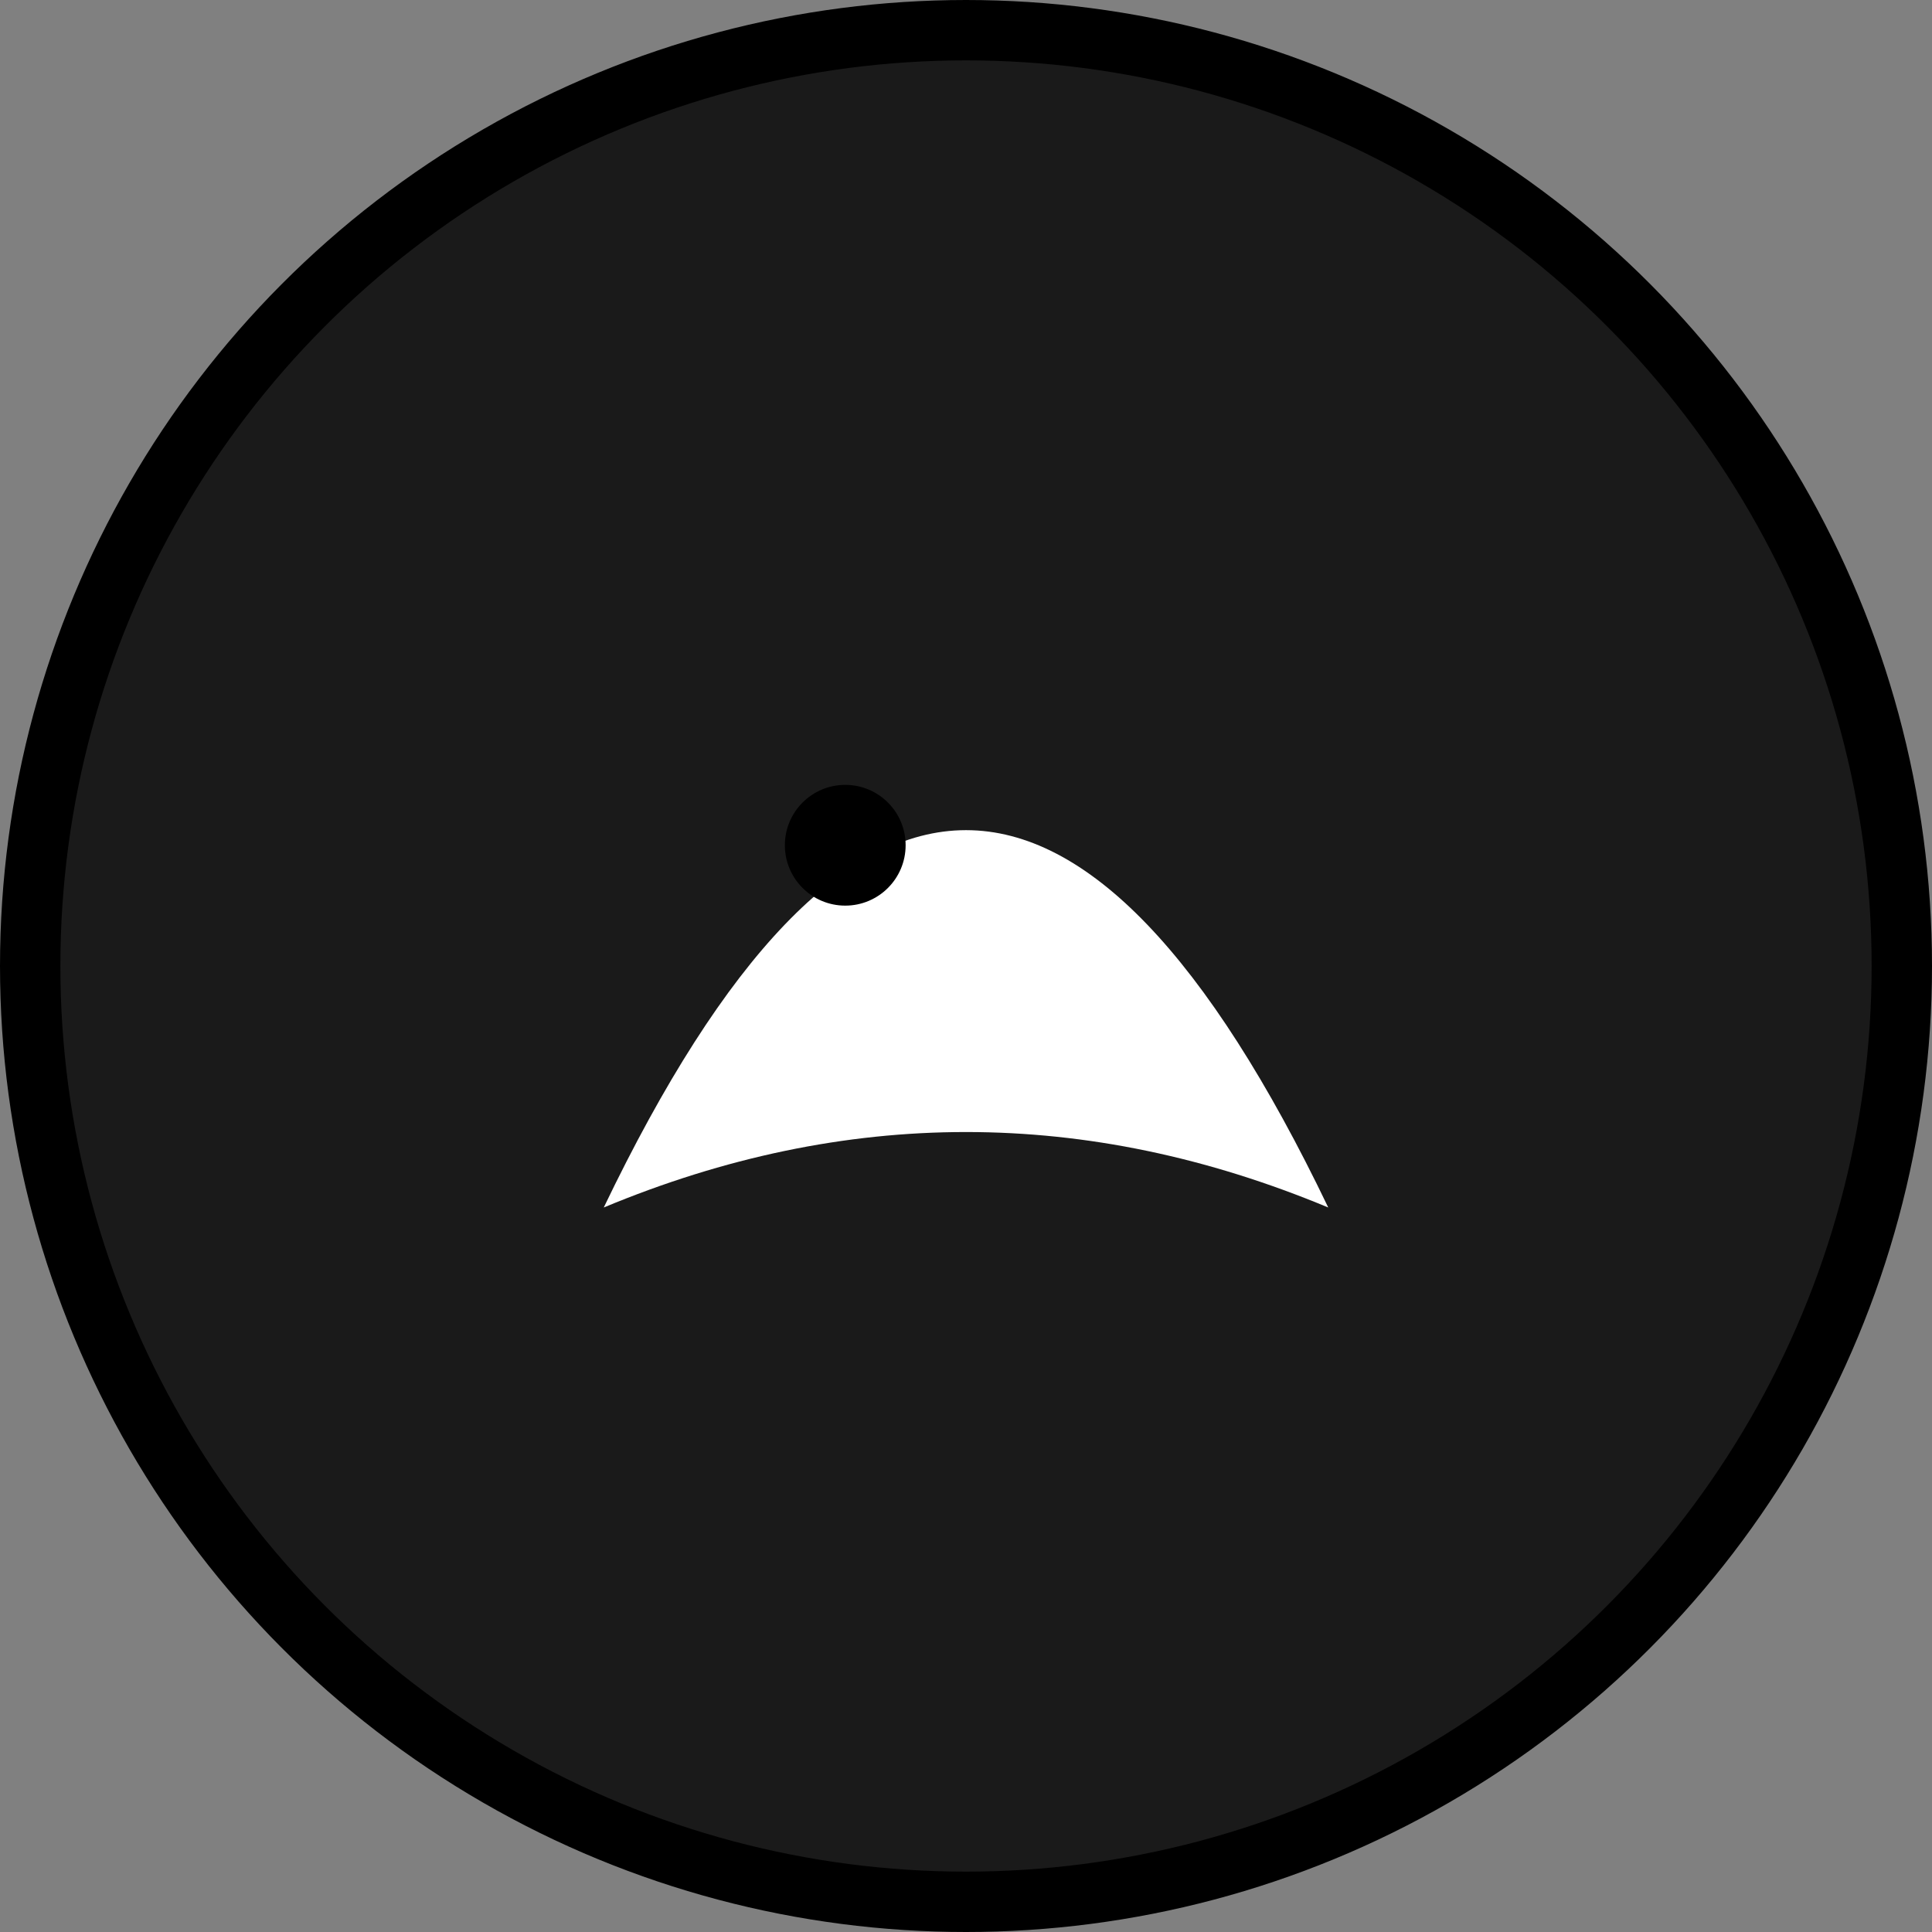 
<svg xmlns="http://www.w3.org/2000/svg" width="32" height="32" viewBox="0 0 64 64">
  <rect x="0" y="0" width="64" height="64" fill="#808080" stroke="none"/>
  <circle cx="32" cy="32" r="31" stroke="black" stroke-width="2" fill="#1a1a1a"/>
  <path d="M20 40 Q32 15, 44 40 Q32 35, 20 40 Z" fill="#ffffff"/>
  <circle cx="28" cy="28" r="2" fill="#000000"/>
</svg>
